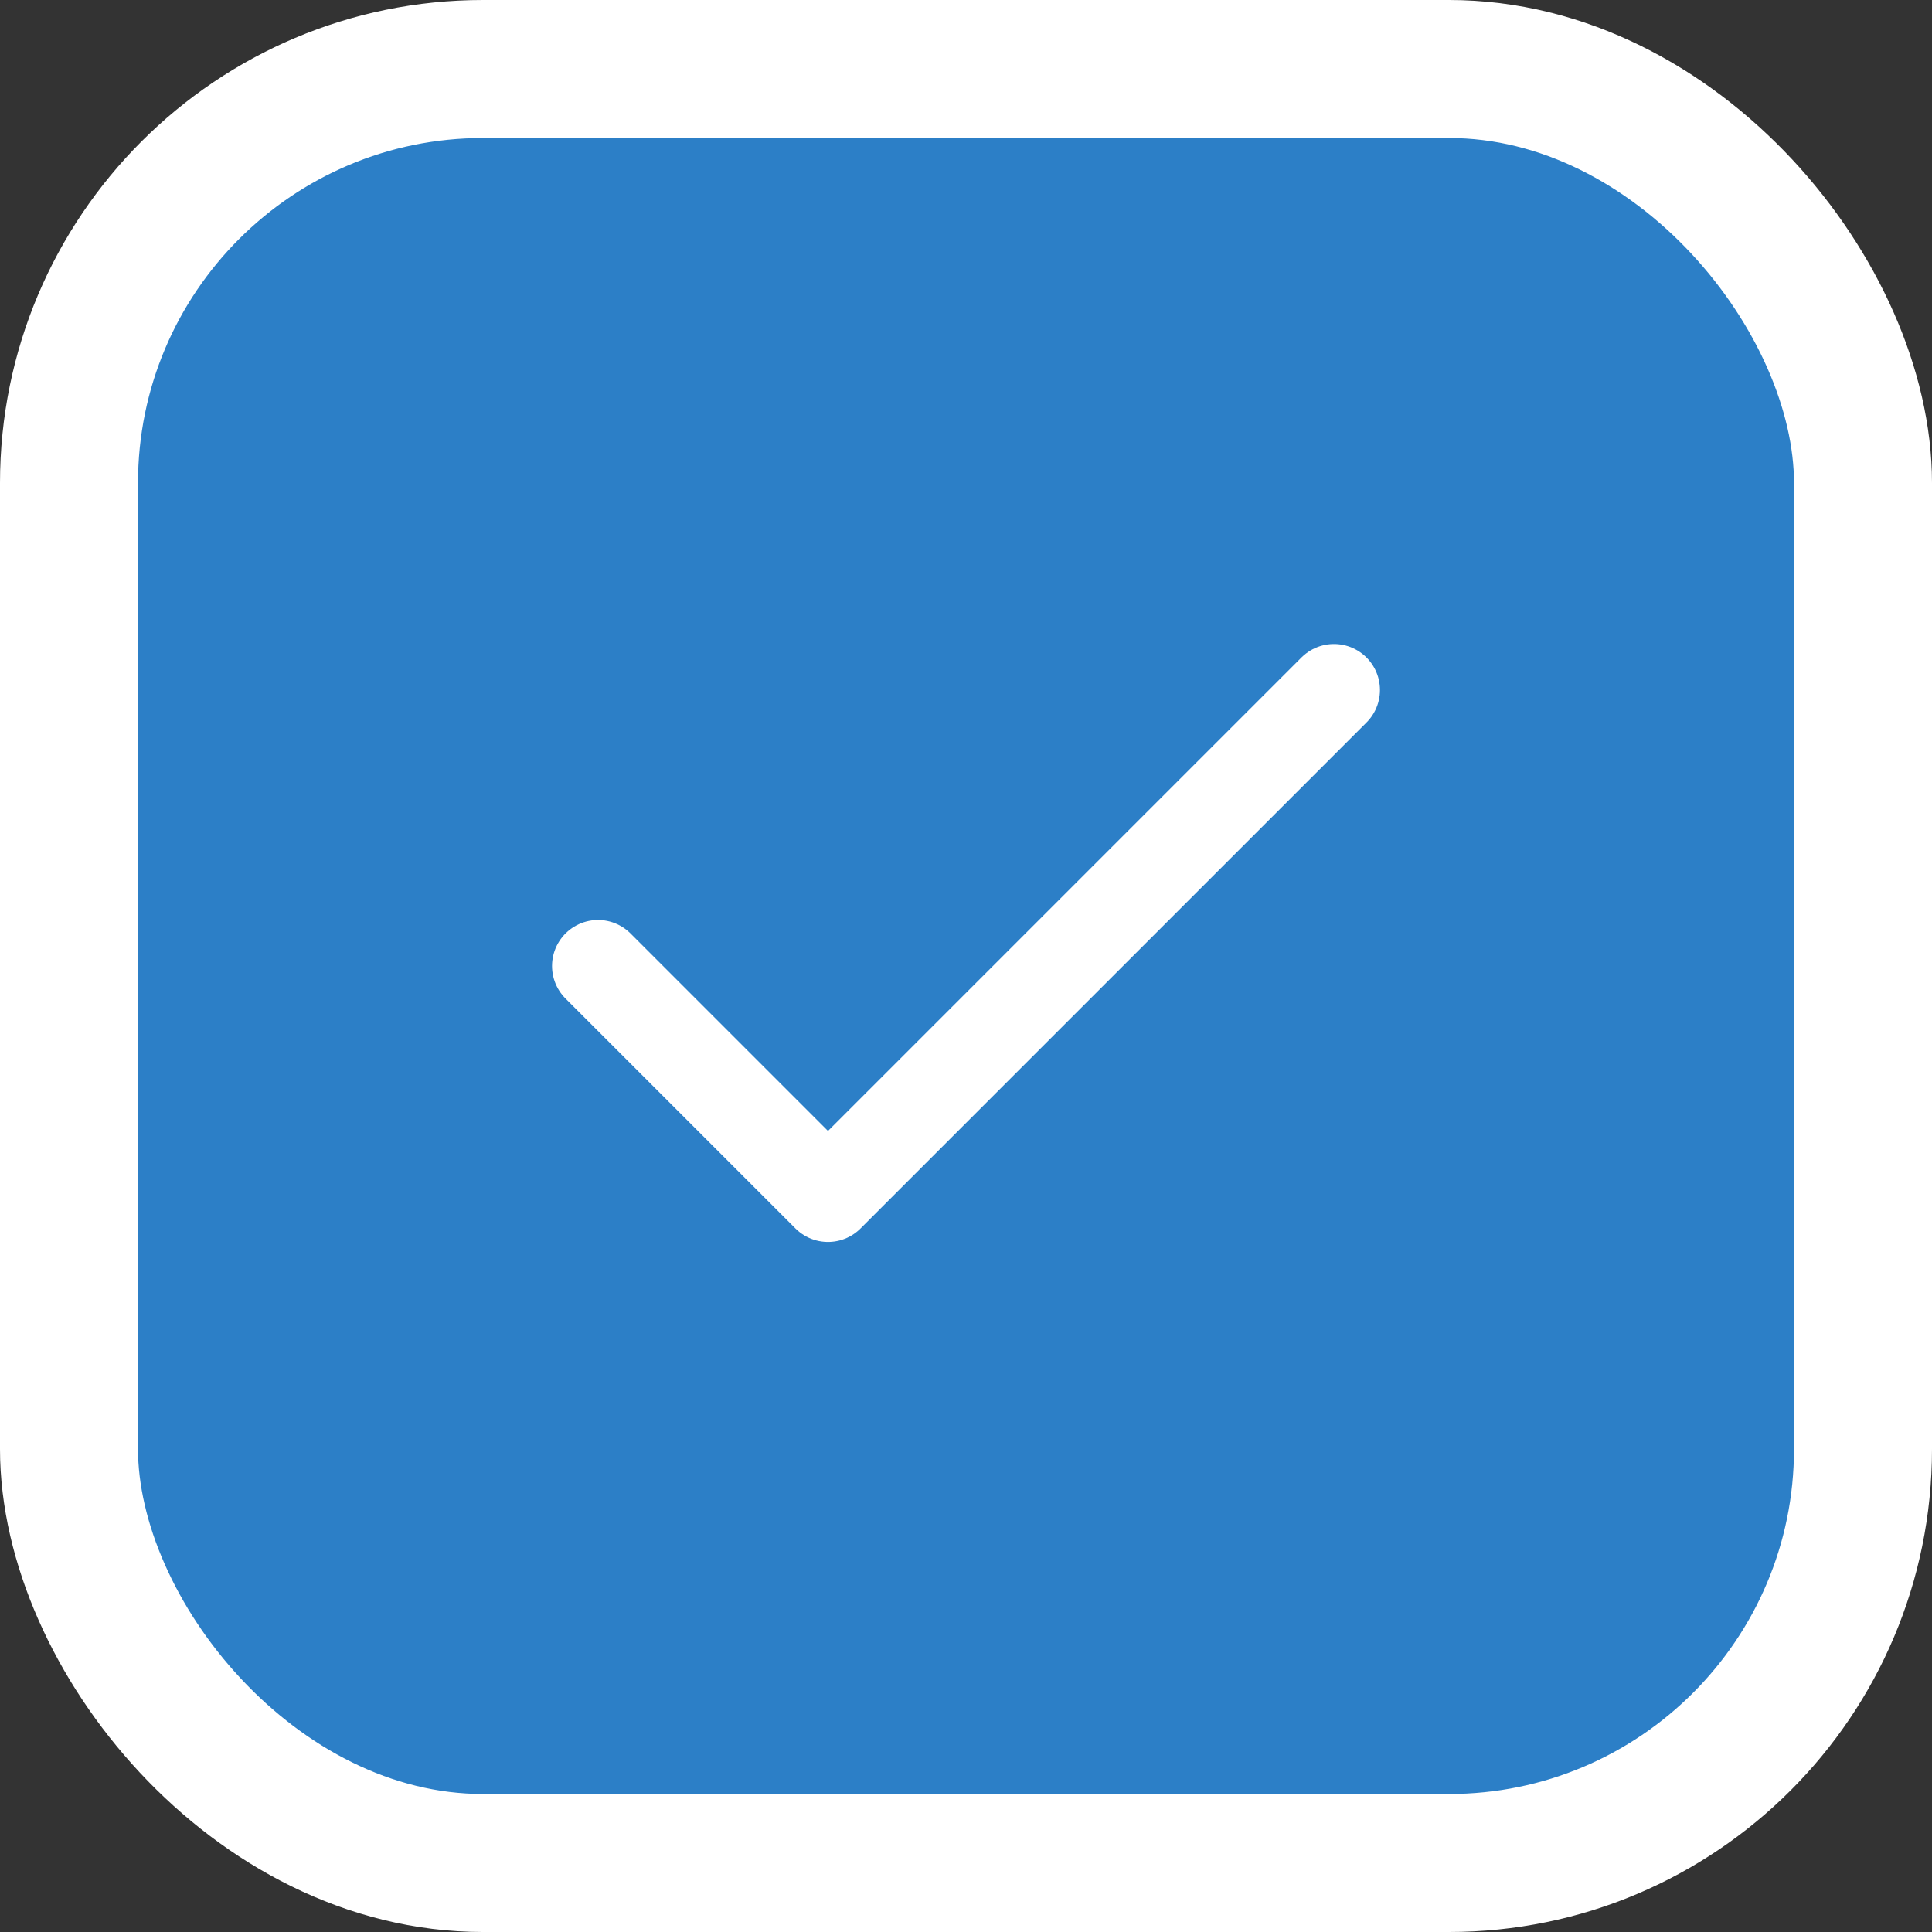 <svg width="28" height="28" viewBox="0 0 28 28" fill="none" xmlns="http://www.w3.org/2000/svg">
<rect x="0" y="0" width="28" height="28" fill="#333333" stroke="none"/>
<rect x="1" y="1" width="26" height="26" rx="6" fill="#2C7FC7"/>
<rect x="1" y="1" width="26" height="26" rx="6" stroke="white" stroke-width="2"/>
<path d="M19.333 10L12 17.333L8.667 14" stroke="white" stroke-width="1.333" stroke-linecap="round" stroke-linejoin="round"/>
</svg>
